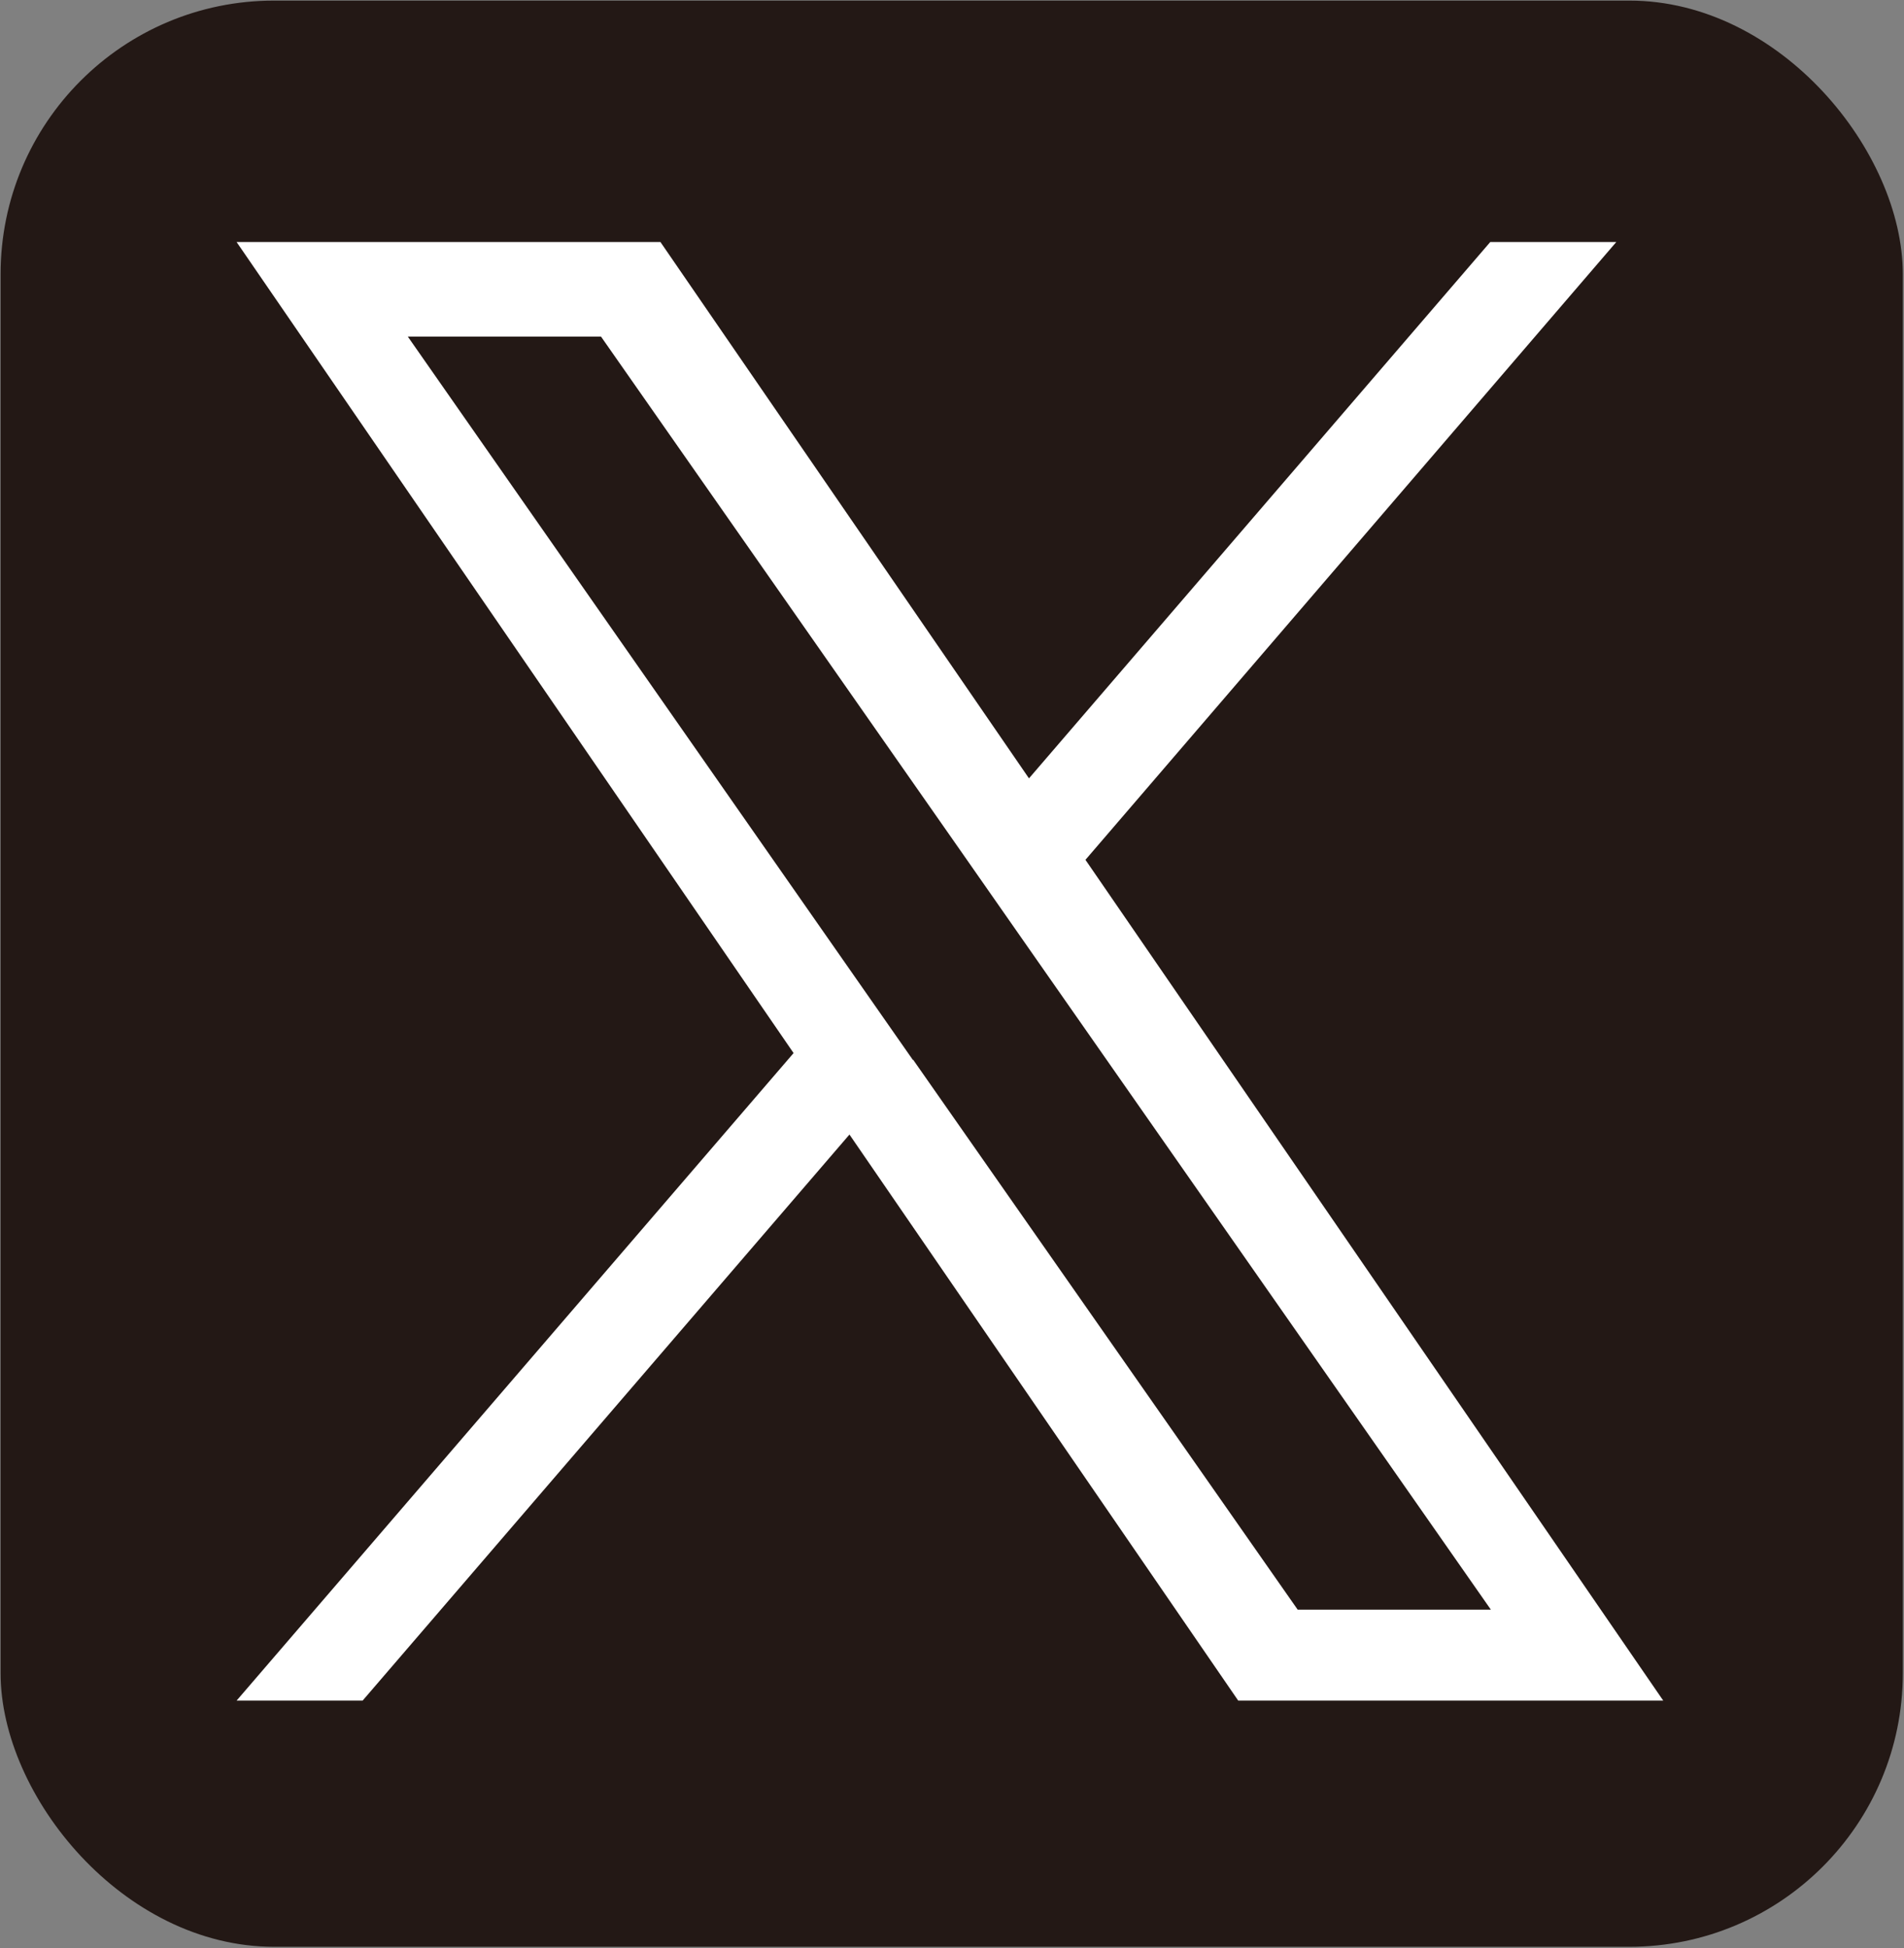 <svg xmlns="http://www.w3.org/2000/svg" viewBox="0 0 320.3 327.6"><rect x="0" y="0" width="320.3" height="327.6" fill="#808080" stroke="none"/><defs><style>      .cls-1 {        fill: #231815;      }      .cls-2 {        fill: #fff;      }    </style></defs><g><g id="_&#x30EC;&#x30A4;&#x30E4;&#x30FC;_1" data-name="&#x30EC;&#x30A4;&#x30E4;&#x30FC;_1"><g id="_&#x30EC;&#x30A4;&#x30E4;&#x30FC;_1-2" data-name="_&#x30EC;&#x30A4;&#x30E4;&#x30FC;_1"><g id="_&#x30EC;&#x30A4;&#x30E4;&#x30FC;_1-2"><rect class="cls-1" x=".1" y=".1" width="320" height="327.3" rx="46" ry="46"></rect><path class="cls-2" d="M182.6,144.6l89.3-103.9h-21.2l-77.6,90.2-62-90.2H39.8l93.7,136.4-93.7,108.9h21.2l81.9-95.2,65.4,95.2h71.5l-97.2-141.4h0ZM153.6,178.3l-9.5-13.6L68.6,56.6h32.5l61,87.2,9.5,13.6,79.2,113.3h-32.5l-64.7-92.5h0Z"></path></g></g></g></g></svg>